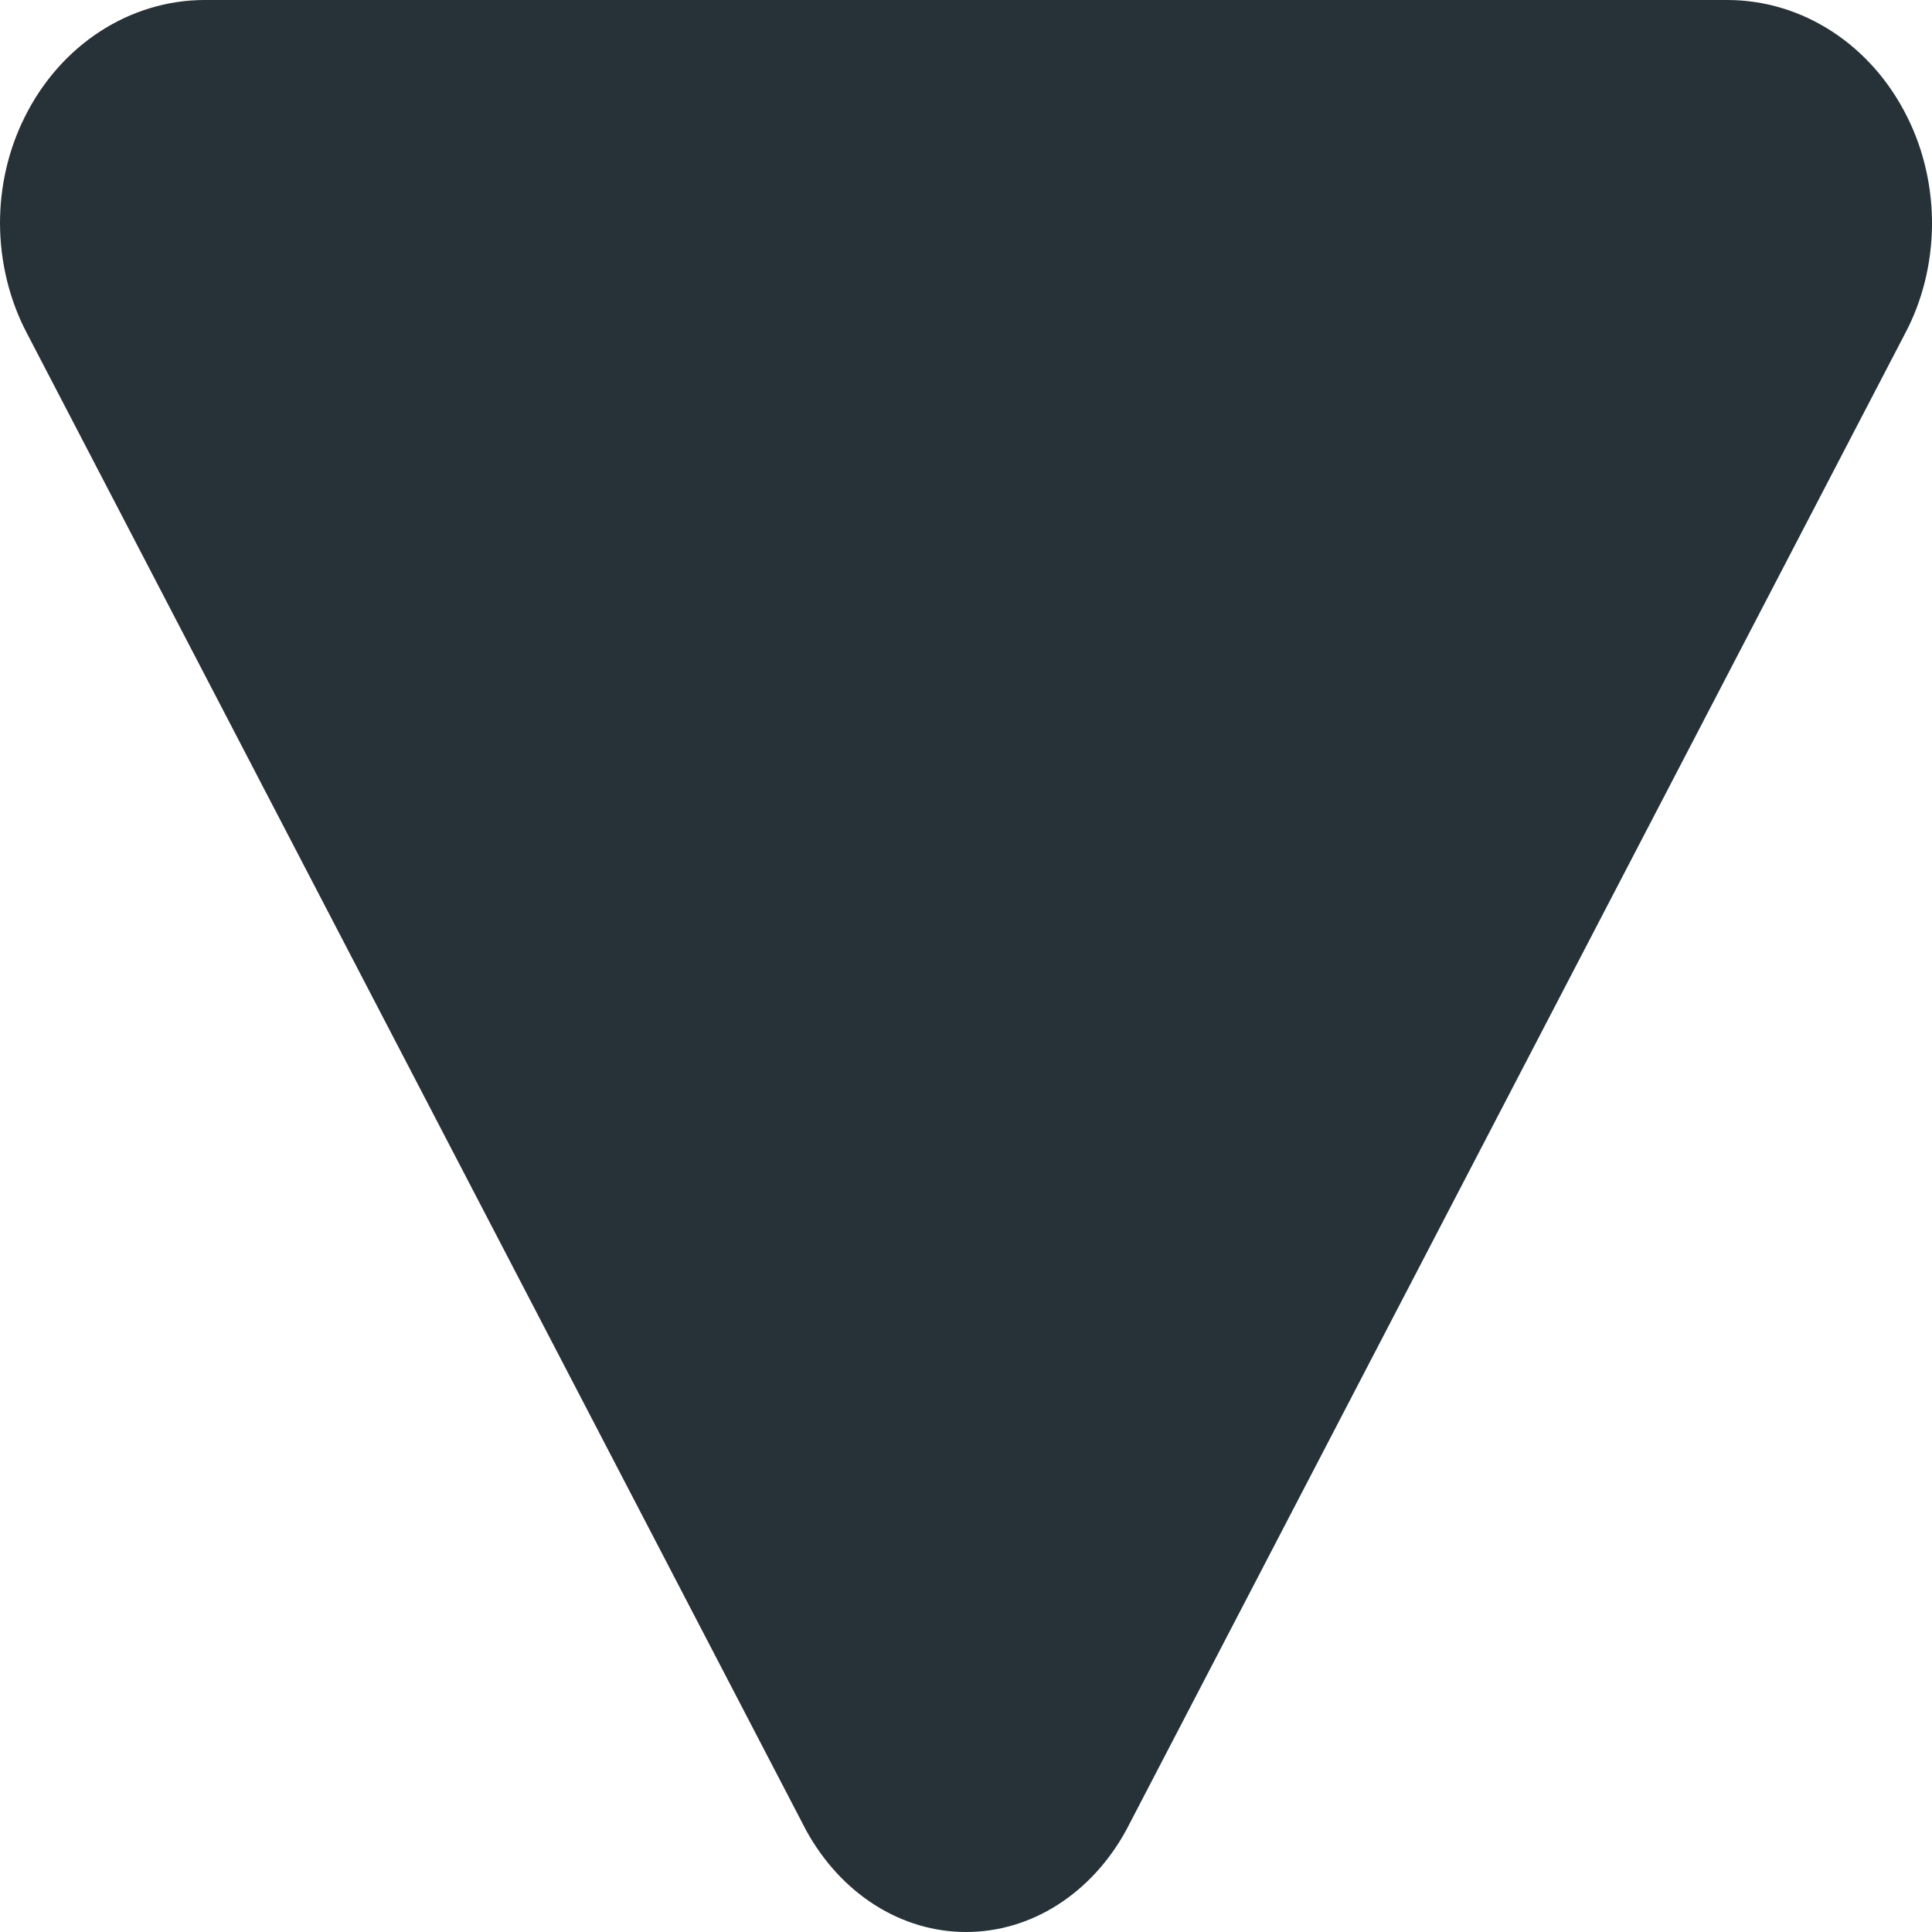 <svg width="16" height="16" viewBox="0 0 16 16" fill="none" xmlns="http://www.w3.org/2000/svg">
<path d="M8.72884e-07 1.848C0 1.541 0.07 1.24 0.203 0.973C0.499 0.373 1.073 -6.52497e-07 1.696 -6.25263e-07L14.304 -7.41223e-08C14.929 -4.68123e-08 15.501 0.373 15.797 0.973C15.933 1.246 16.003 1.556 16 1.871C15.996 2.185 15.92 2.493 15.777 2.762L9.327 15.156C9.186 15.414 8.991 15.627 8.759 15.775C8.527 15.923 8.266 16 8.001 16C7.736 16 7.475 15.923 7.243 15.775C7.011 15.627 6.816 15.414 6.675 15.156L0.223 2.76C0.078 2.485 0.001 2.17 8.72884e-07 1.848Z" fill="#263238"/>
</svg>
